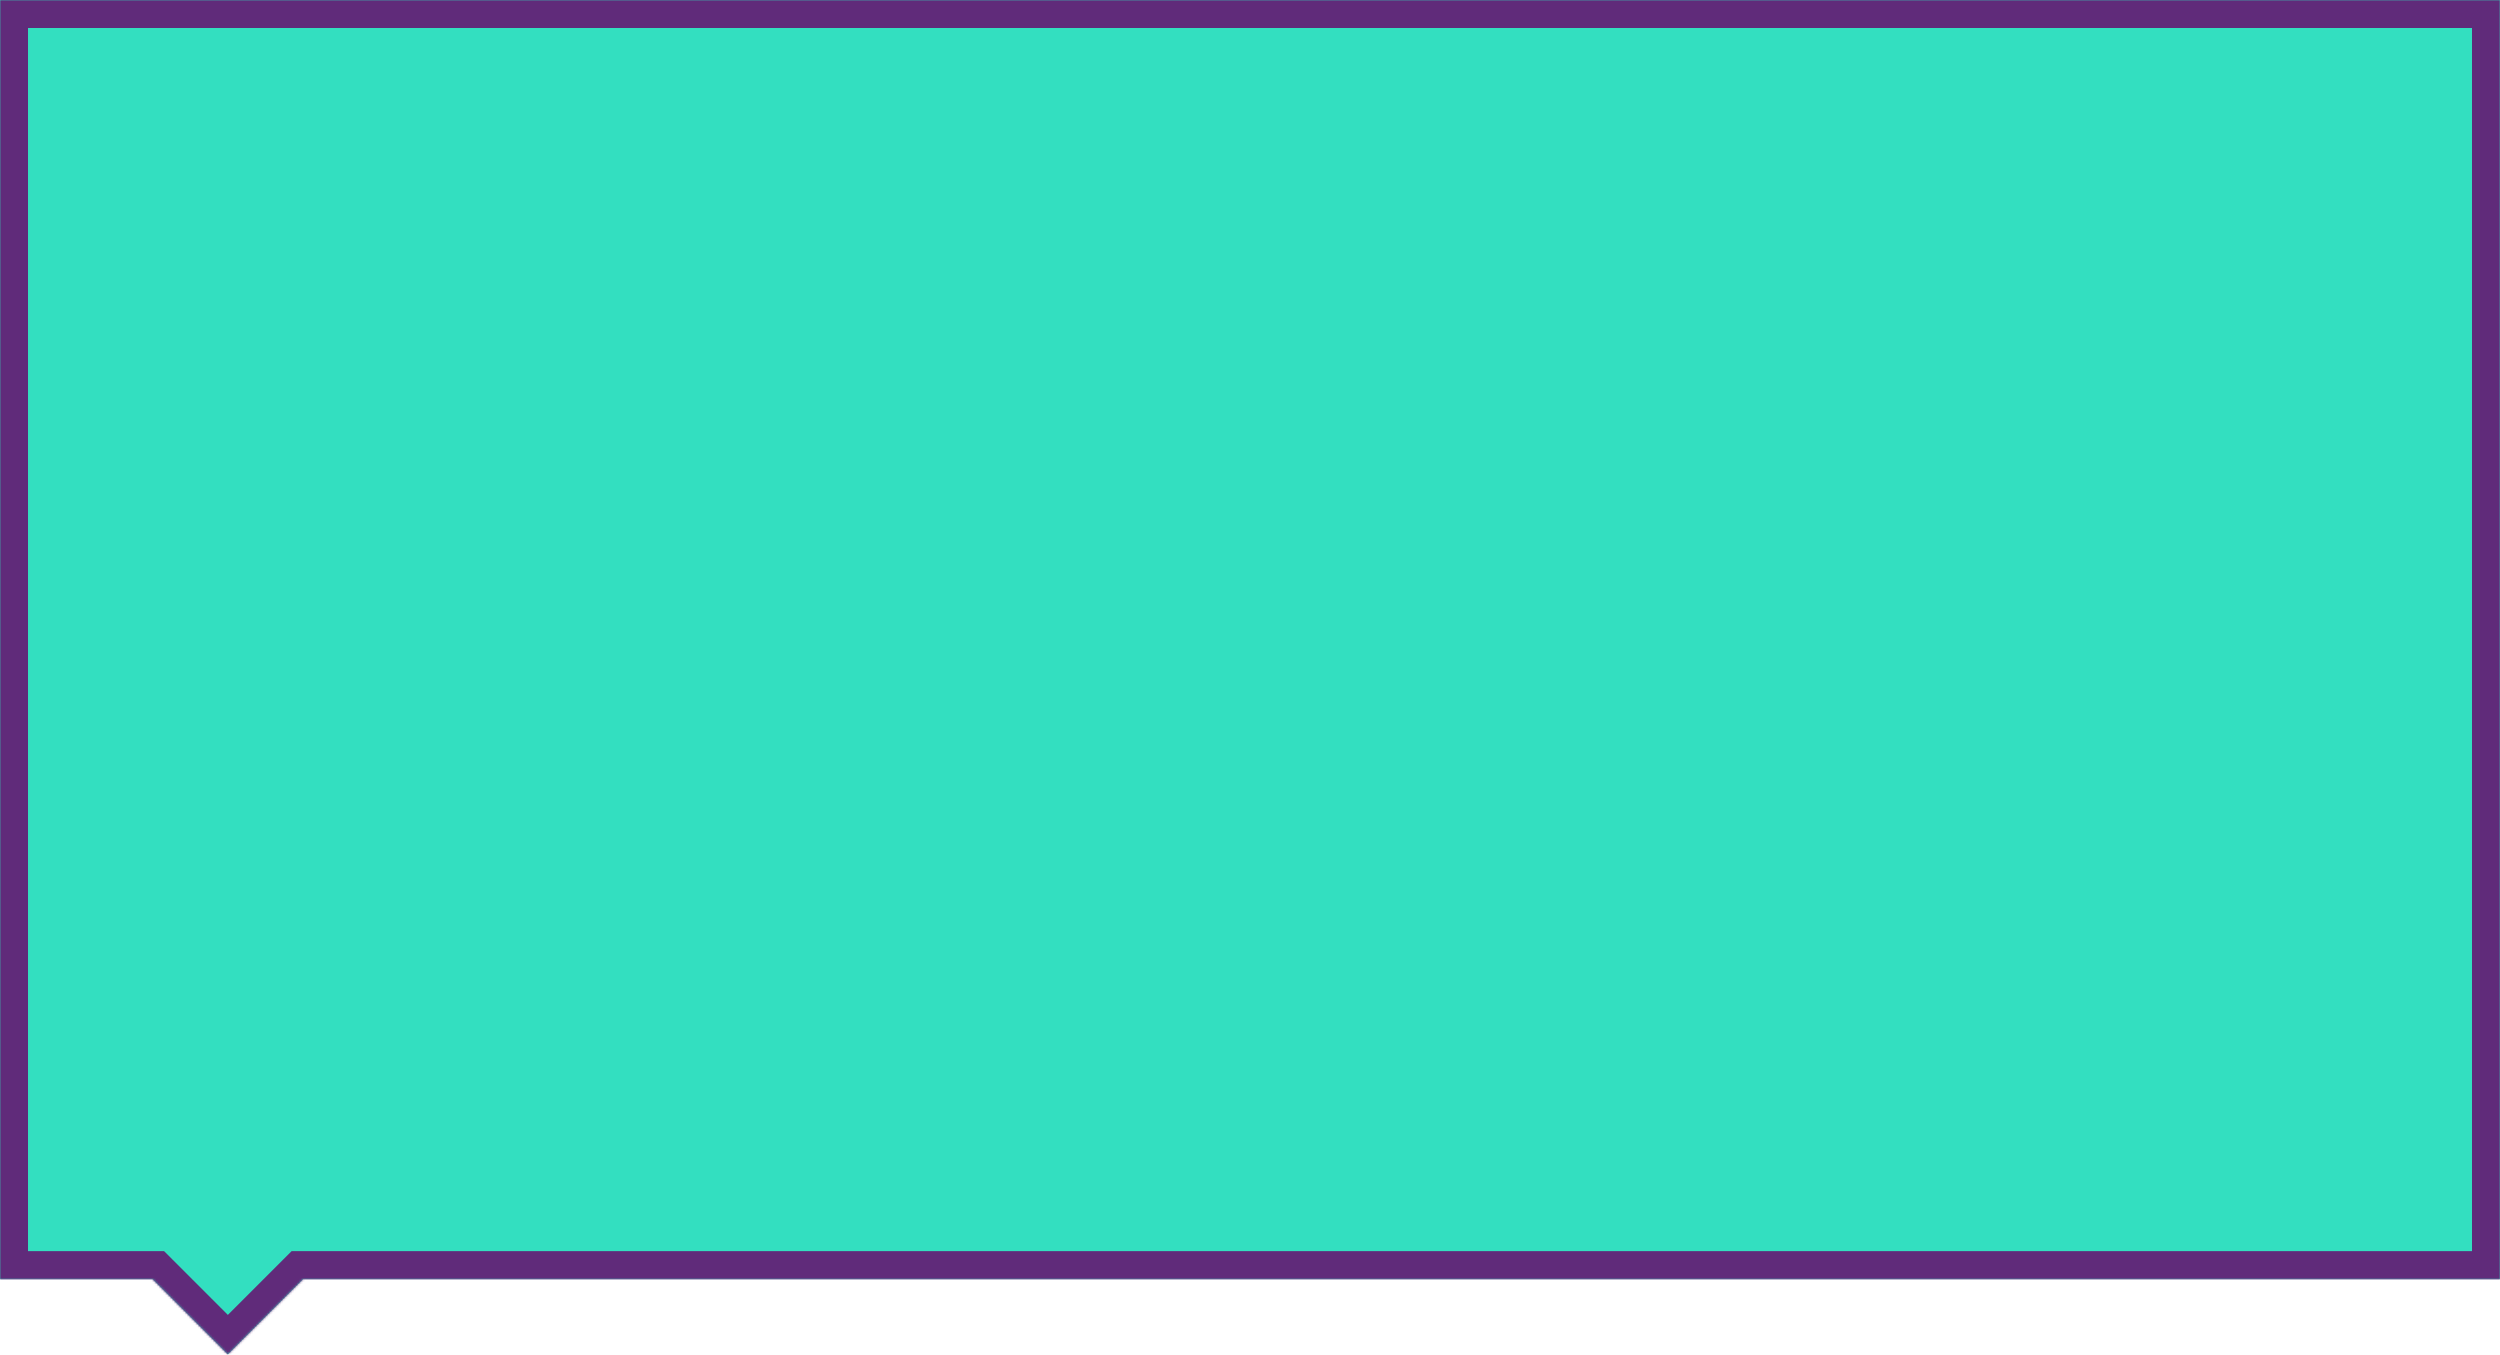 <?xml version="1.0" encoding="UTF-8"?> <svg xmlns="http://www.w3.org/2000/svg" width="1159" height="628" viewBox="0 0 1159 628" fill="none"> <mask id="path-1-inside-1_276_1319" fill="white"> <path fill-rule="evenodd" clip-rule="evenodd" d="M1159 0H0V593H70.674L105.628 627.953L140.581 593H1159V0Z"></path> </mask> <path fill-rule="evenodd" clip-rule="evenodd" d="M1159 0H0V593H70.674L105.628 627.953L140.581 593H1159V0Z" fill="#33DFC0"></path> <path d="M0 0V-12.985H-12.985V0H0ZM1159 0H1171.99V-12.985H1159V0ZM0 593H-12.985V605.985H0V593ZM70.674 593L79.856 583.818L76.053 580.015H70.674V593ZM105.628 627.953L96.446 637.135L105.628 646.317L114.81 637.135L105.628 627.953ZM140.581 593V580.015H135.203L131.399 583.818L140.581 593ZM1159 593V605.985H1171.99V593H1159ZM0 12.985H1159V-12.985H0V12.985ZM12.985 593V0H-12.985V593H12.985ZM70.674 580.015H0V605.985H70.674V580.015ZM114.81 618.772L79.856 583.818L61.493 602.182L96.446 637.135L114.81 618.772ZM131.399 583.818L96.446 618.772L114.81 637.135L149.763 602.182L131.399 583.818ZM1159 580.015H140.581V605.985H1159V580.015ZM1146.02 0V593H1171.99V0H1146.02Z" fill="#602B7A" mask="url(#path-1-inside-1_276_1319)"></path> </svg> 
